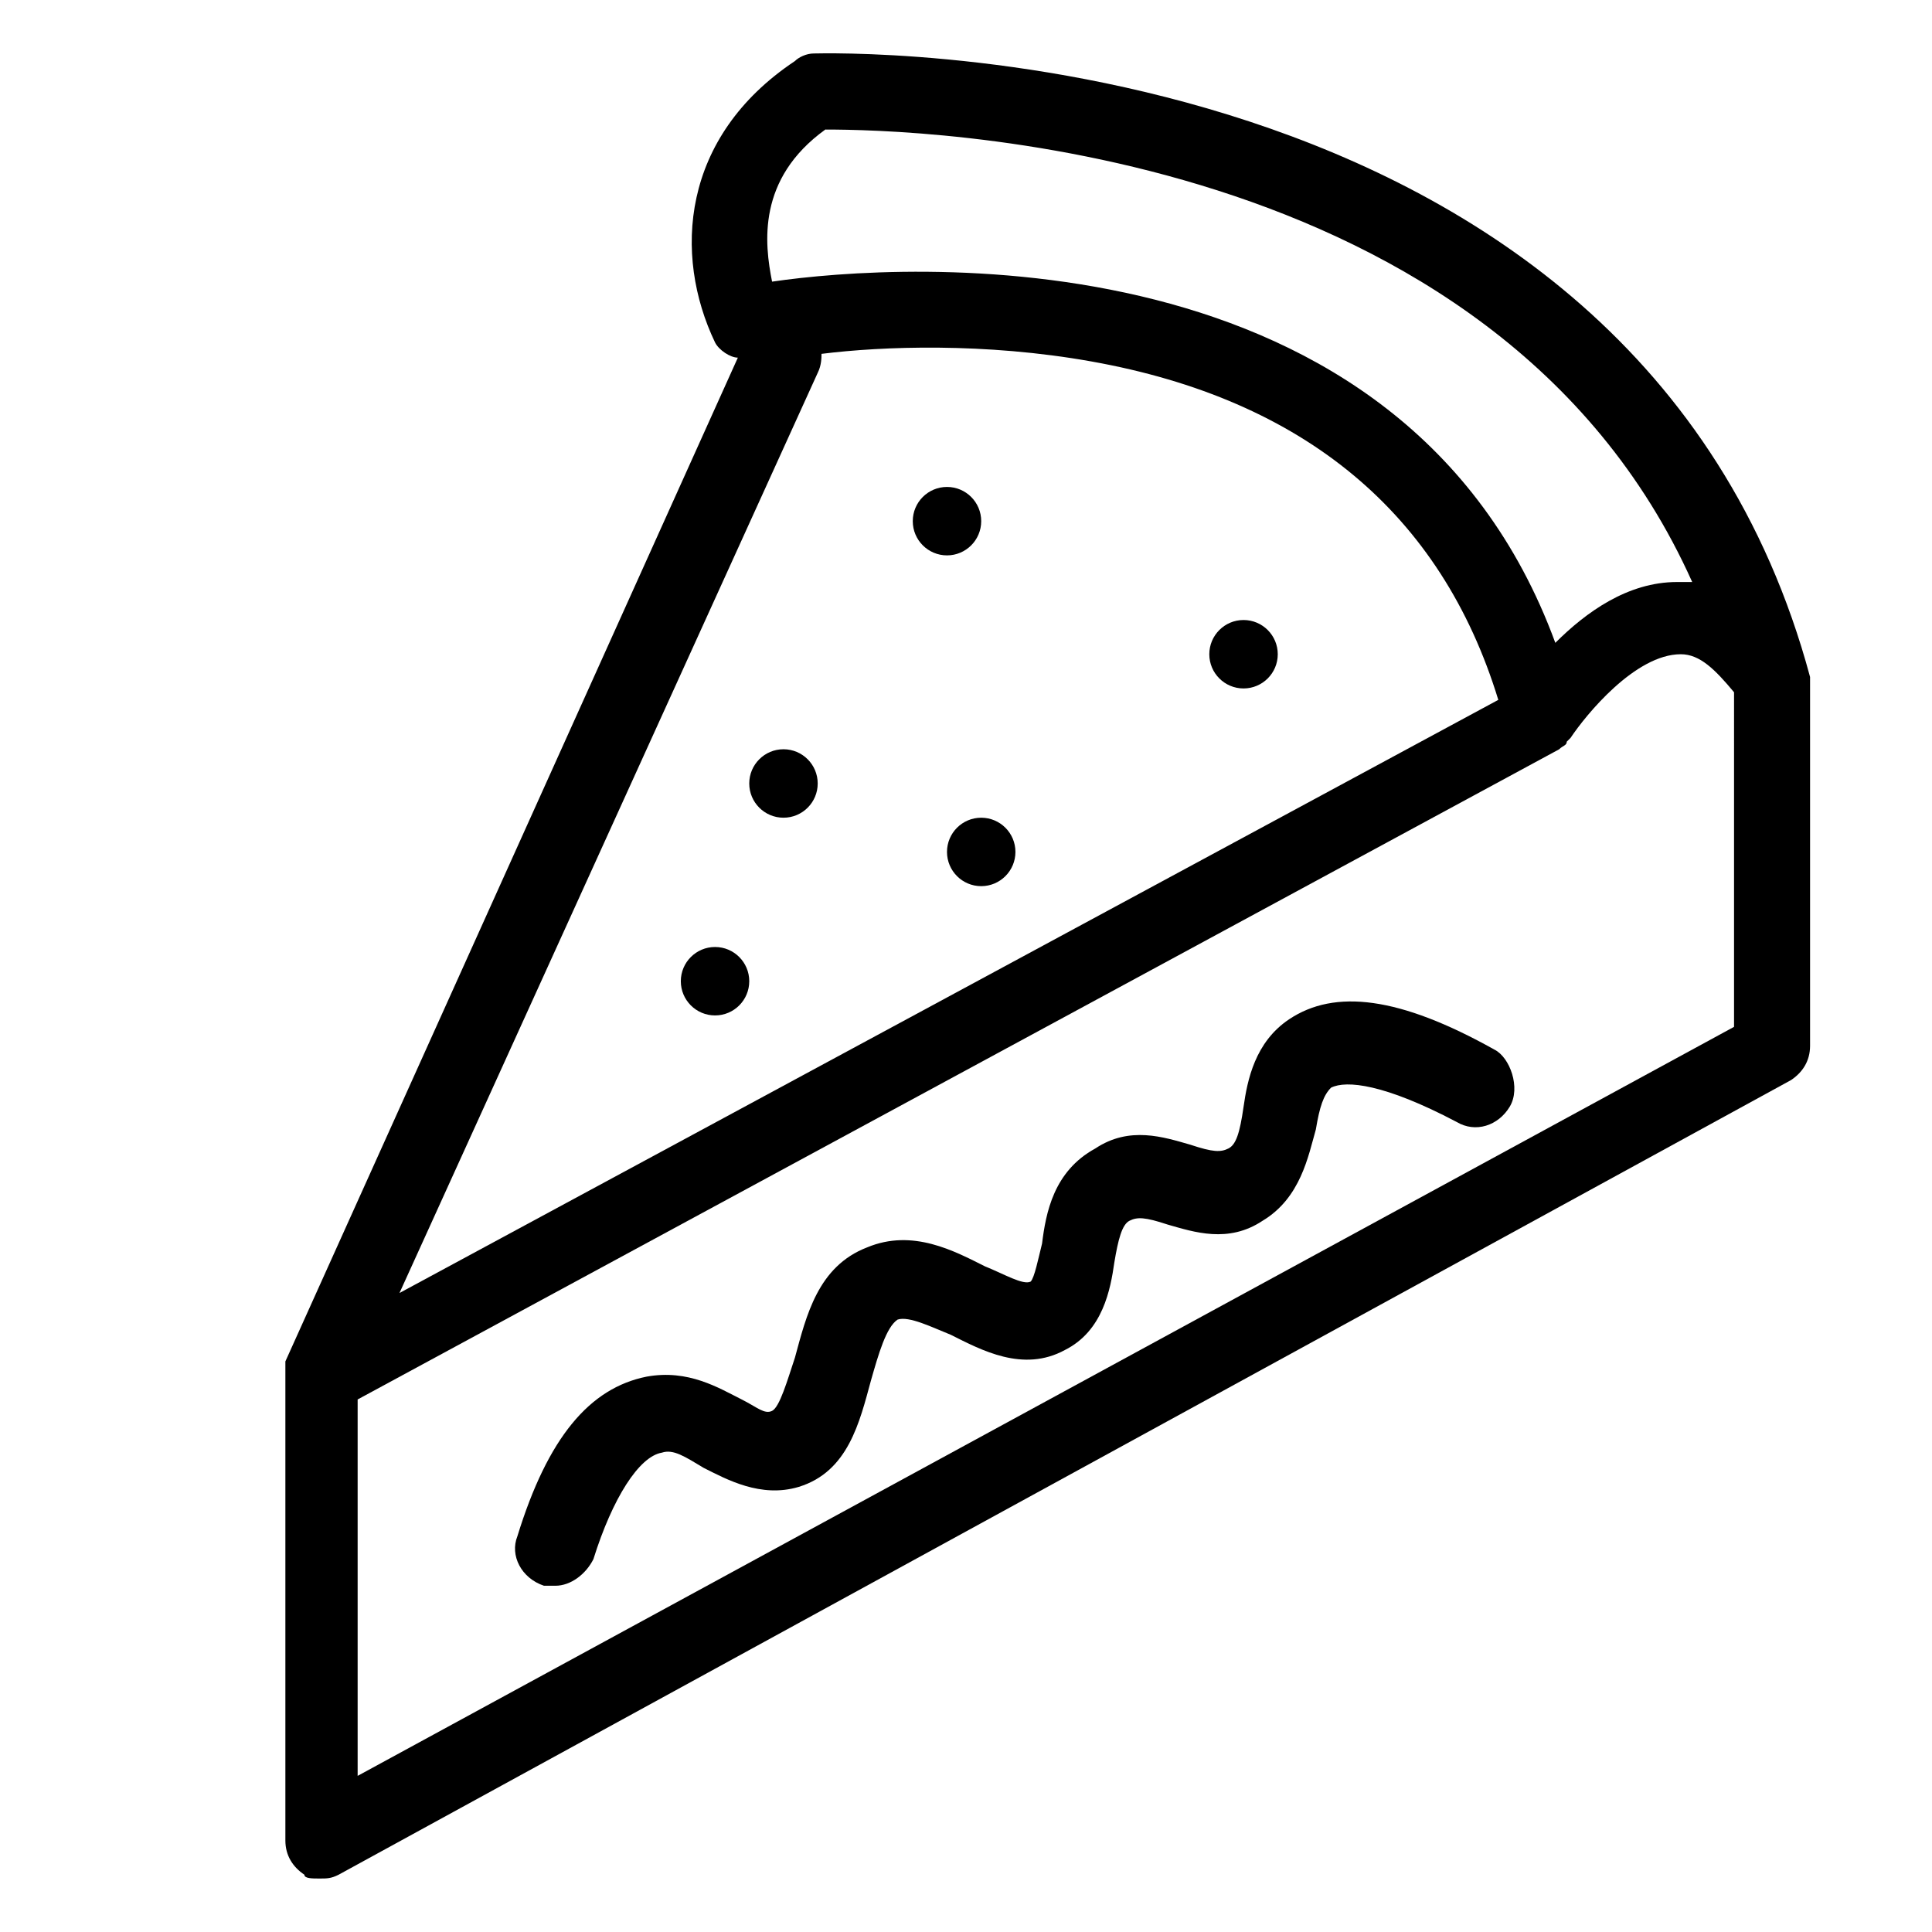 <?xml version="1.0" encoding="UTF-8"?>
<!-- Uploaded to: SVG Repo, www.svgrepo.com, Generator: SVG Repo Mixer Tools -->
<svg fill="#000000" width="800px" height="800px" version="1.1" viewBox="144 144 512 512" xmlns="http://www.w3.org/2000/svg">
 <g>
  <path d="m623.69 323.42c-46.352-172.3-261.98-165.25-264-165.25-2.016 0-4.031 1.008-5.039 2.016-30.23 20.152-32.242 51.387-21.16 74.562 1.008 2.016 4.031 4.031 6.047 4.031l-119.91 266.01v1.008 3.023 122.93c0 4.031 2.016 7.055 5.039 9.07 0 1.008 2.016 1.008 4.031 1.008s3.023 0 5.039-1.008l384.91-210.59c3.023-2.016 5.039-5.039 5.039-9.07v-95.723-2.016zm-260.98-145.09c23.176 0 177.34 3.023 229.74 119.91h-3.023-1.008c-13.098 0-24.184 8.062-32.242 16.121-40.305-109.83-173.31-100.76-207.57-95.723-2.016-10.078-4.031-27.207 14.105-40.305zm-2.012 64.484c1.008-2.016 1.008-4.031 1.008-5.039 16.121-2.016 43.328-3.023 71.539 2.016 56.426 10.078 92.699 40.305 107.82 89.68l-291.2 157.19zm242.84 173.31-364.76 198.5v-99.754l318.41-172.3c1.008-1.008 2.016-1.008 2.016-2.016l1.008-1.008c4.031-6.047 17.129-22.168 29.223-22.168 5.039 0 9.07 4.031 14.105 10.078z"/>
  <path d="m540.06 422.17c-25.191-14.105-42.32-16.121-54.41-8.062-9.07 6.047-11.082 16.121-12.09 23.176-1.008 7.055-2.016 10.078-4.031 11.082-2.016 1.008-4.031 1.008-10.078-1.008-7.055-2.016-16.121-5.039-25.191 1.008-11.082 6.047-13.098 17.129-14.105 25.191-1.008 4.031-2.016 9.07-3.023 10.078-2.016 1.008-7.055-2.016-12.09-4.031-8.062-4.031-19.145-10.078-31.234-5.039-13.098 5.039-16.121 18.137-19.145 29.223-2.016 6.047-4.031 13.098-6.047 14.105s-4.031-1.008-8.062-3.023c-6.047-3.023-14.105-8.062-25.191-6.047-15.113 3.023-26.199 16.121-34.258 42.32-2.016 5.039 1.008 11.082 7.055 13.098h3.023c4.031 0 8.062-3.023 10.078-7.055 5.039-16.121 12.09-27.207 18.137-28.215 3.023-1.008 6.047 1.008 11.082 4.031 6.047 3.023 15.113 8.062 25.191 5.039 13.098-4.031 16.121-17.129 19.145-28.215 2.016-7.055 4.031-14.105 7.055-16.121 3.023-1.008 9.07 2.016 14.105 4.031 8.062 4.031 19.145 10.078 30.23 4.031 10.078-5.039 12.09-16.121 13.098-23.176 1.008-6.047 2.016-10.078 4.031-11.082 2.016-1.008 4.031-1.008 10.078 1.008 7.055 2.016 16.121 5.039 25.191-1.008 10.078-6.047 12.09-17.129 14.105-24.184 1.008-6.047 2.016-9.07 4.031-11.082 4.031-2.016 14.105-1.008 33.25 9.07 5.039 3.023 11.082 1.008 14.105-4.031 3.016-5.039-0.004-13.102-4.035-15.113z"/>
  <path d="m404.03 282.11c0 5.012-4.059 9.07-9.066 9.07-5.008 0-9.07-4.059-9.07-9.07 0-5.008 4.062-9.066 9.07-9.066 5.008 0 9.066 4.059 9.066 9.066"/>
  <path d="m342.56 404.03c0 5.012-4.059 9.07-9.066 9.07-5.008 0-9.07-4.059-9.07-9.07 0-5.008 4.062-9.066 9.07-9.066 5.008 0 9.066 4.059 9.066 9.066"/>
  <path d="m413.1 369.77c0 5.008-4.059 9.07-9.07 9.07-5.008 0-9.066-4.062-9.066-9.07 0-5.008 4.059-9.066 9.066-9.066 5.012 0 9.07 4.059 9.07 9.066"/>
  <path d="m482.62 317.38c0 5.008-4.062 9.066-9.07 9.066-5.008 0-9.07-4.059-9.07-9.066s4.062-9.07 9.07-9.07c5.008 0 9.07 4.062 9.07 9.07"/>
  <path d="m360.7 351.63c0 5.008-4.062 9.07-9.07 9.07-5.008 0-9.07-4.062-9.07-9.07 0-5.008 4.062-9.07 9.07-9.07 5.008 0 9.07 4.062 9.07 9.07"/>
 </g>
</svg>